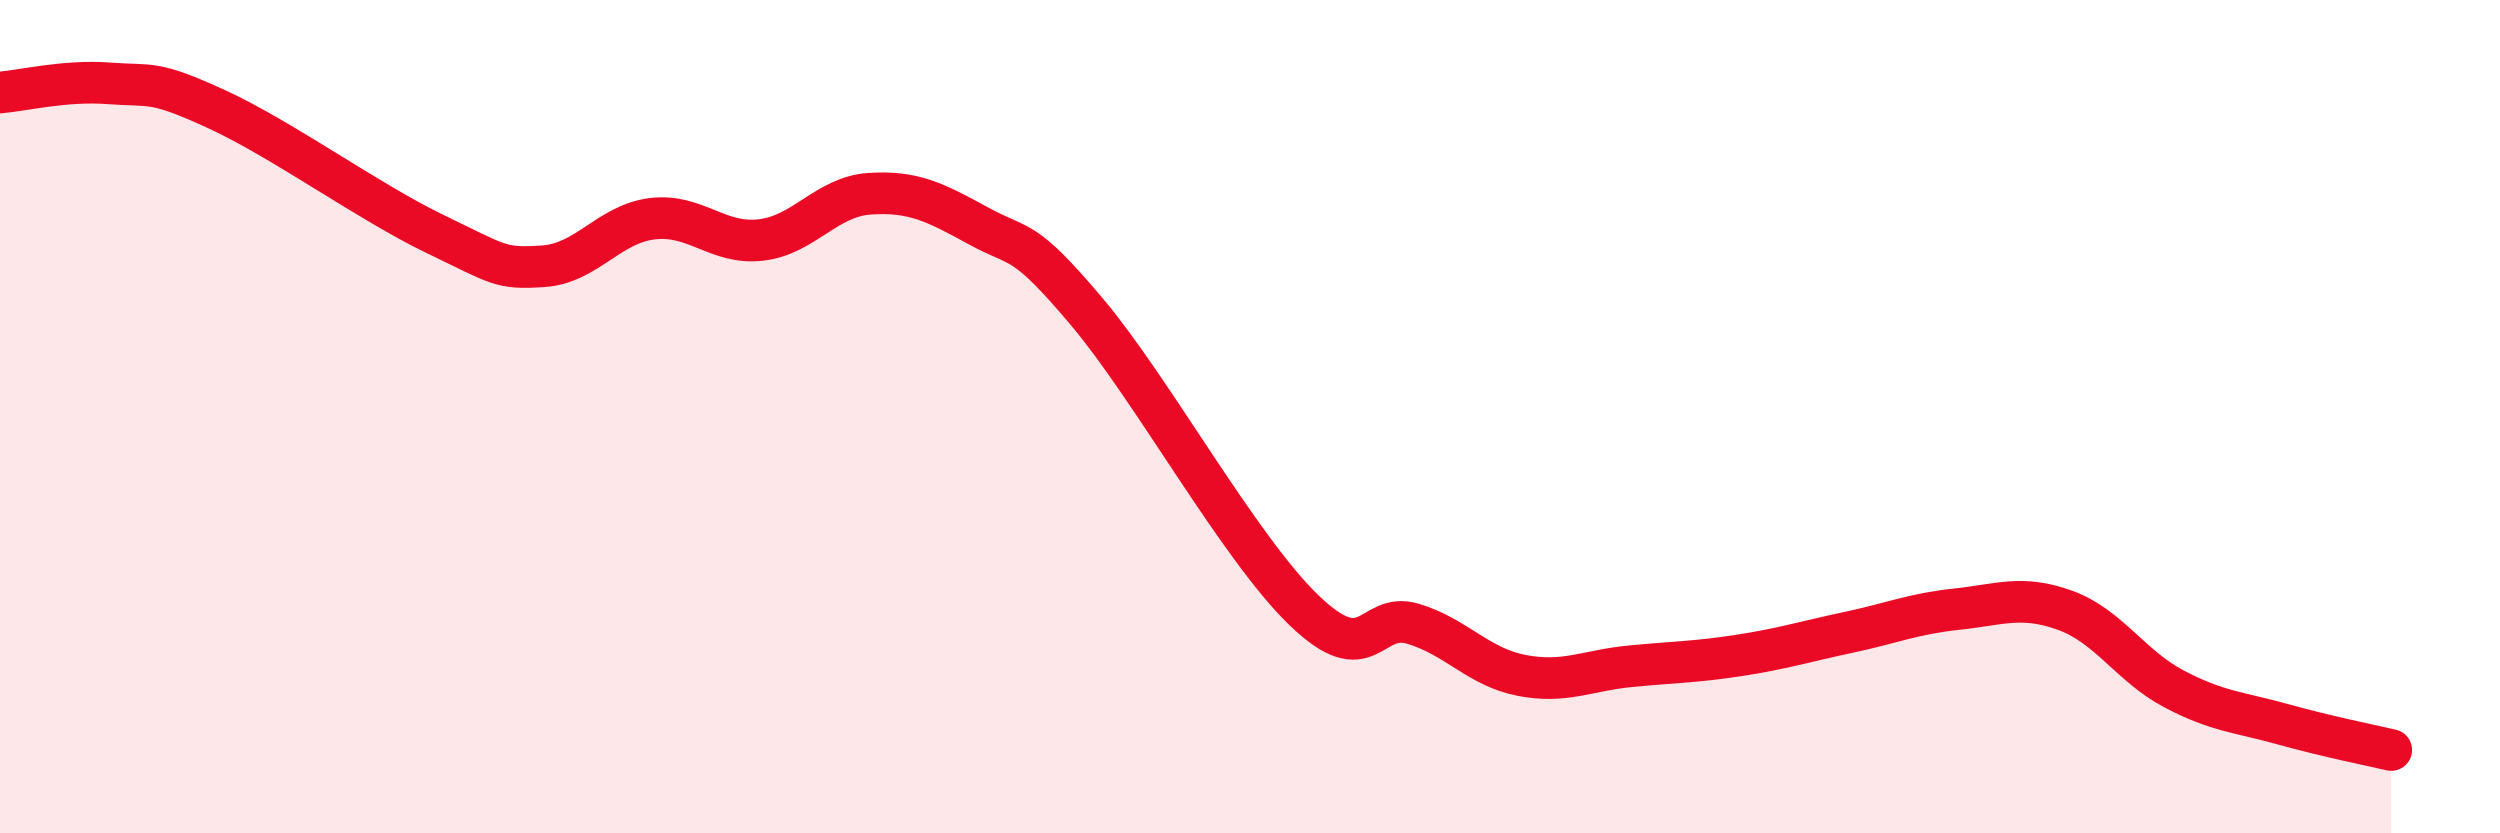 
    <svg width="60" height="20" viewBox="0 0 60 20" xmlns="http://www.w3.org/2000/svg">
      <path
        d="M 0,2.22 C 0.52,2.18 1.57,1.92 2.61,2 C 3.65,2.08 3.66,1.91 5.22,2.63 C 6.78,3.35 8.87,4.86 10.43,5.61 C 11.99,6.36 12,6.46 13.04,6.39 C 14.08,6.32 14.61,5.38 15.65,5.25 C 16.69,5.12 17.22,5.88 18.26,5.76 C 19.3,5.64 19.83,4.72 20.87,4.65 C 21.91,4.58 22.44,4.85 23.48,5.42 C 24.52,5.99 24.53,5.64 26.09,7.49 C 27.65,9.34 29.74,13.15 31.3,14.65 C 32.86,16.15 32.87,14.66 33.91,14.97 C 34.95,15.28 35.48,16.01 36.52,16.21 C 37.56,16.41 38.09,16.09 39.13,15.99 C 40.17,15.89 40.7,15.89 41.74,15.73 C 42.78,15.57 43.31,15.4 44.35,15.18 C 45.39,14.96 45.92,14.73 46.96,14.62 C 48,14.51 48.53,14.27 49.57,14.65 C 50.61,15.03 51.13,15.98 52.17,16.53 C 53.21,17.08 53.74,17.09 54.78,17.38 C 55.82,17.67 56.87,17.88 57.39,18L57.39 20L0 20Z"
        fill="#EB0A25"
        opacity="0.1"
        stroke-linecap="round"
        stroke-linejoin="round"
      />
      <path
        d="M 0,2.22 C 0.52,2.18 1.57,1.92 2.61,2 C 3.65,2.08 3.66,1.91 5.22,2.63 C 6.78,3.35 8.87,4.86 10.43,5.61 C 11.99,6.36 12,6.46 13.04,6.39 C 14.08,6.32 14.61,5.38 15.65,5.25 C 16.69,5.12 17.22,5.88 18.26,5.76 C 19.3,5.64 19.83,4.72 20.87,4.65 C 21.91,4.58 22.44,4.85 23.48,5.42 C 24.52,5.99 24.53,5.64 26.09,7.49 C 27.65,9.34 29.74,13.15 31.3,14.65 C 32.86,16.15 32.87,14.66 33.91,14.97 C 34.95,15.28 35.48,16.01 36.52,16.21 C 37.56,16.41 38.09,16.09 39.13,15.99 C 40.17,15.89 40.7,15.89 41.74,15.73 C 42.78,15.57 43.31,15.4 44.35,15.18 C 45.39,14.96 45.92,14.73 46.96,14.62 C 48,14.51 48.53,14.27 49.57,14.65 C 50.61,15.03 51.13,15.98 52.17,16.53 C 53.21,17.08 53.74,17.09 54.78,17.38 C 55.82,17.67 56.87,17.88 57.39,18"
        stroke="#EB0A25"
        stroke-width="1"
        fill="none"
        stroke-linecap="round"
        stroke-linejoin="round"
      />
    </svg>
  